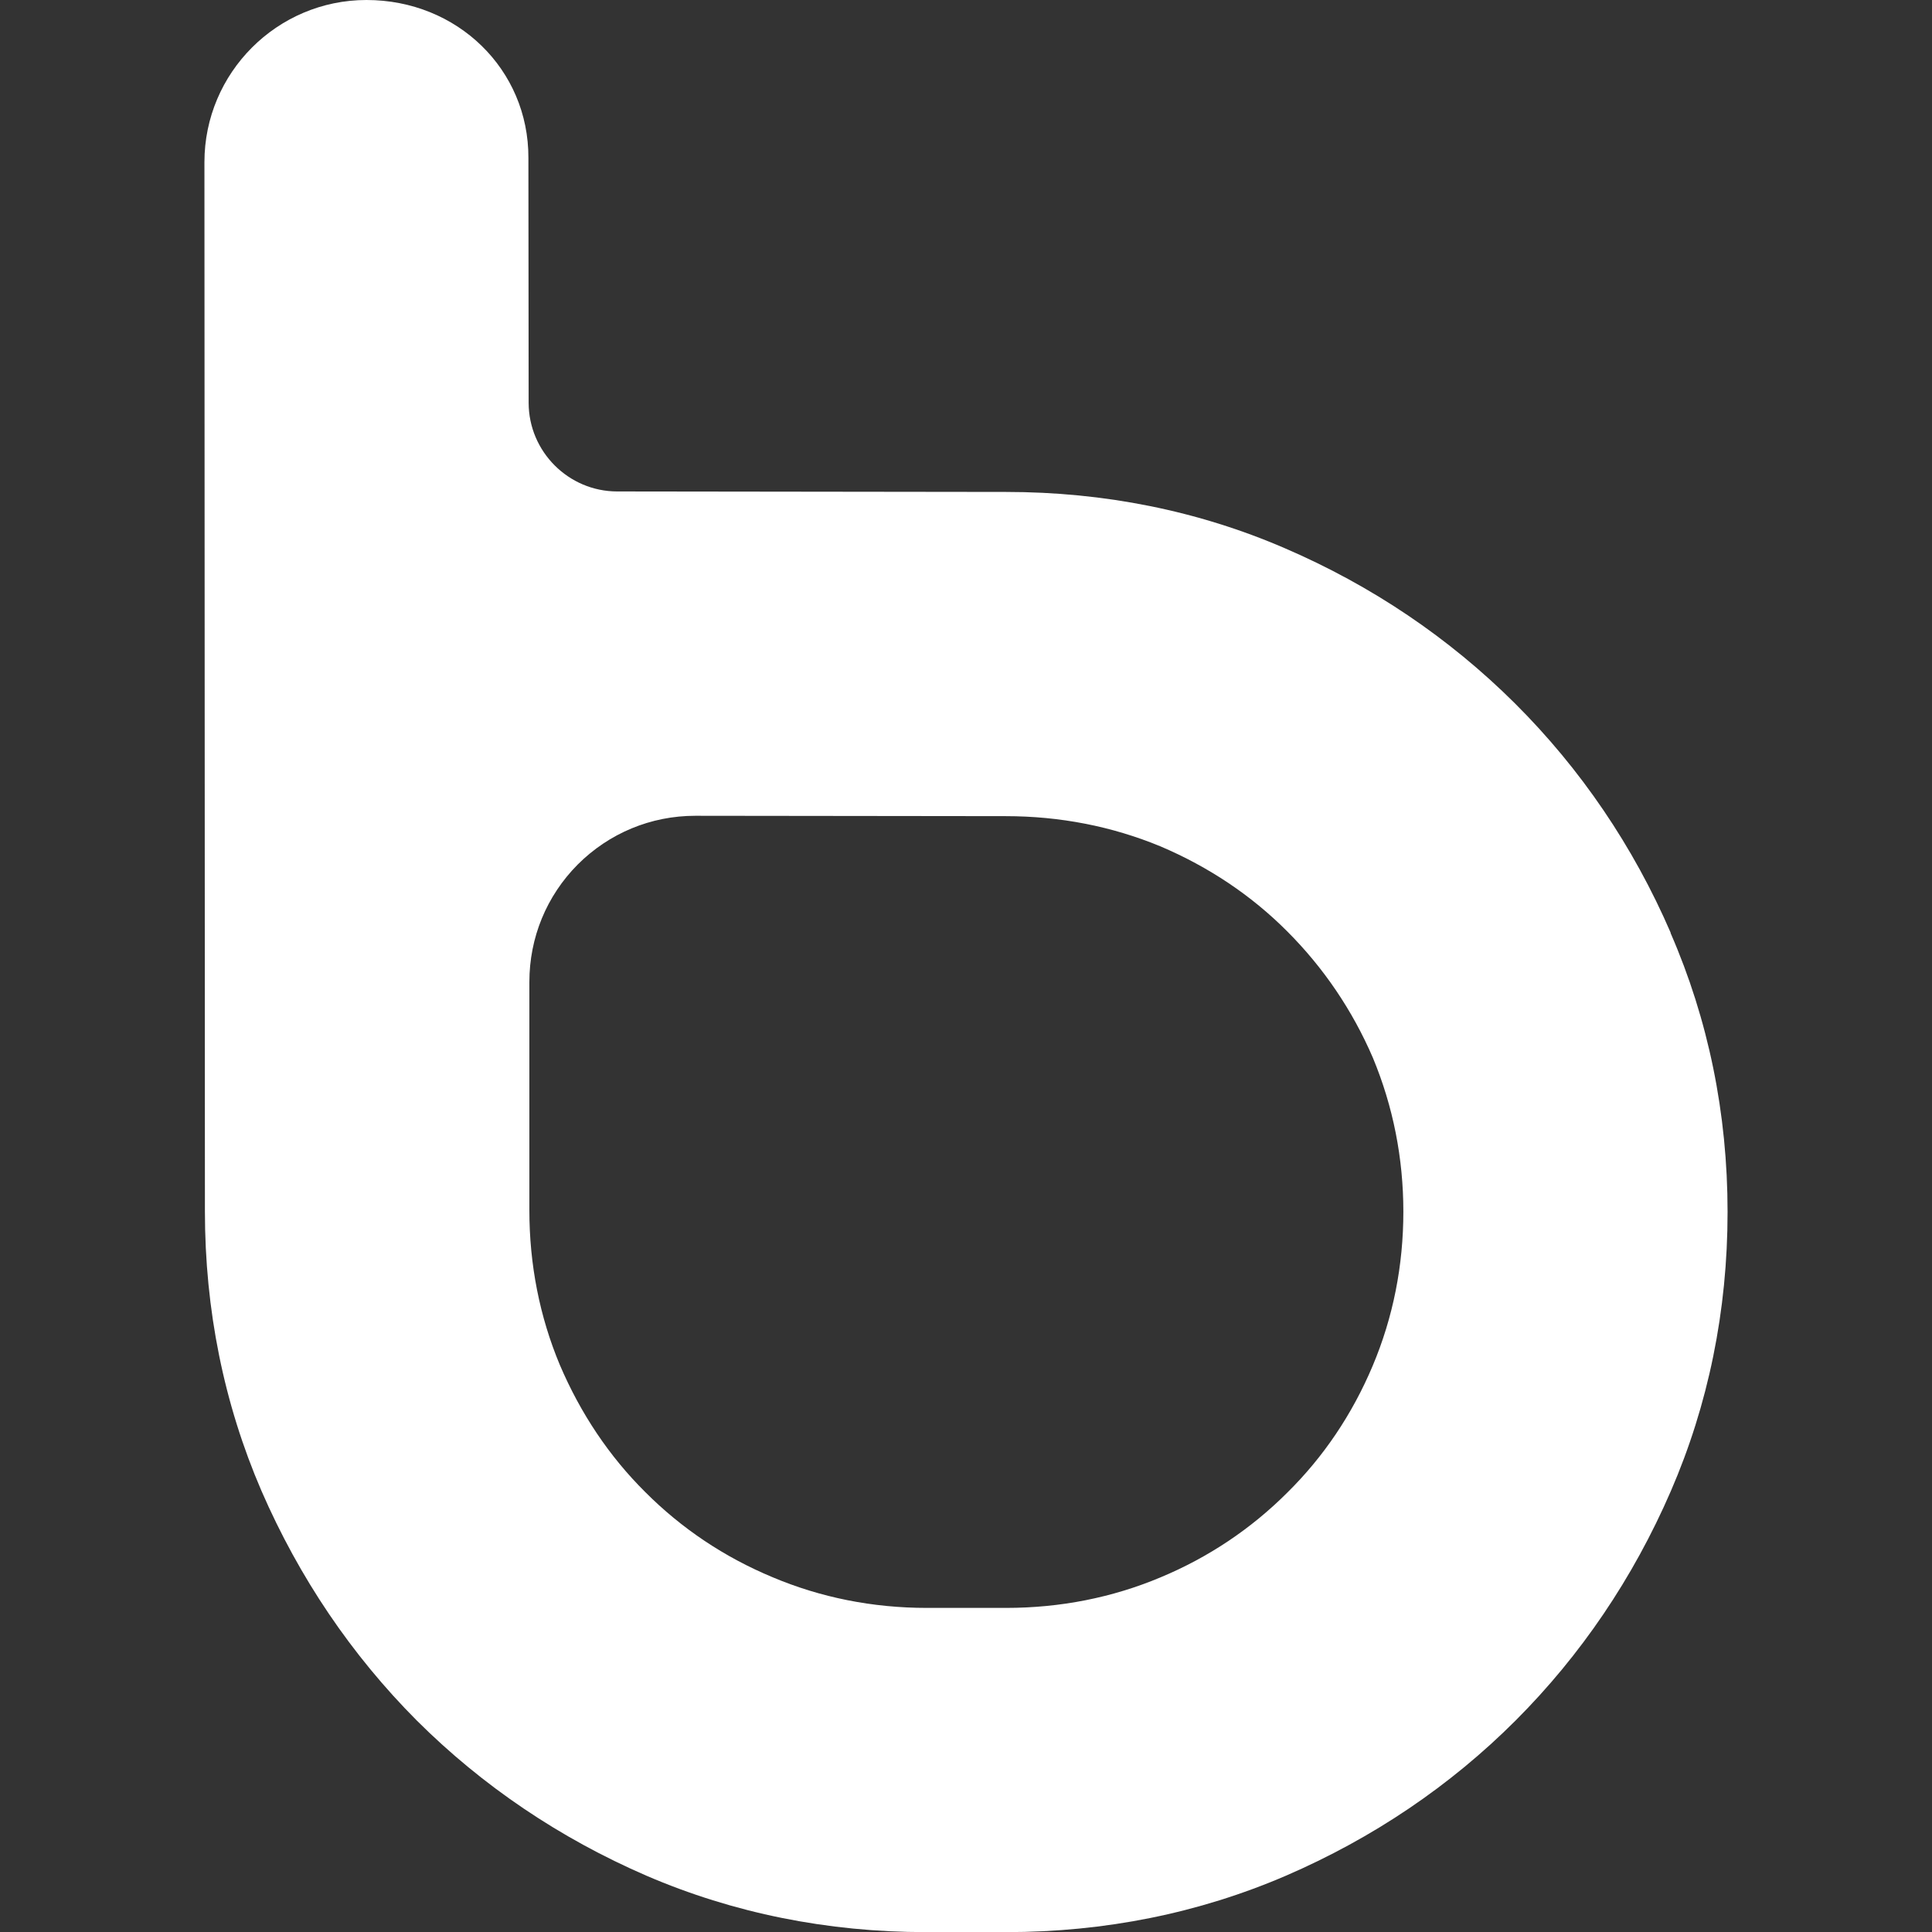 <svg viewBox="0 0 16 16" xmlns="http://www.w3.org/2000/svg" fill-rule="evenodd" clip-rule="evenodd" stroke-linejoin="round" stroke-miterlimit="1.414"><rect x="0" y="0" width="16" height="16" fill="#333333" stroke="none"/><path d="M13.836 7.725c-.31-.717-.745-1.357-1.29-1.9C12 5.282 11.36 4.85 10.64 4.54c-.717-.31-1.495-.466-2.31-.466L5.112 4.07c-.404 0-.733-.33-.734-.733l-.002-2.03C4.378.576 3.788 0 3.035 0c-.74 0-1.342.603-1.342 1.343l.004 8.688c0 .816.157 1.594.468 2.315.313.72.746 1.36 1.287 1.903.544.542 1.184.974 1.902 1.285.72.31 1.5.467 2.315.467h.664c.817 0 1.596-.157 2.316-.467.722-.312 1.362-.745 1.902-1.285.54-.54.974-1.18 1.286-1.9.31-.715.47-1.493.47-2.312 0-.817-.16-1.594-.472-2.31zm-2.214 2.31c0 .446-.085.875-.254 1.276-.17.403-.408.755-.707 1.05-.3.3-.654.537-1.05.702-.4.168-.83.253-1.28.253h-.655c-.45 0-.88-.086-1.28-.255-.398-.166-.752-.403-1.053-.705-.298-.296-.535-.65-.707-1.053-.167-.4-.252-.83-.252-1.28v-1.89c0-.368.142-.713.4-.973.26-.26.606-.404.974-.404l2.57.003c.45 0 .88.084 1.282.25.4.17.753.406 1.05.704.3.3.54.653.71 1.048.167.402.252.83.252 1.274z" fill="#fff"/></svg>